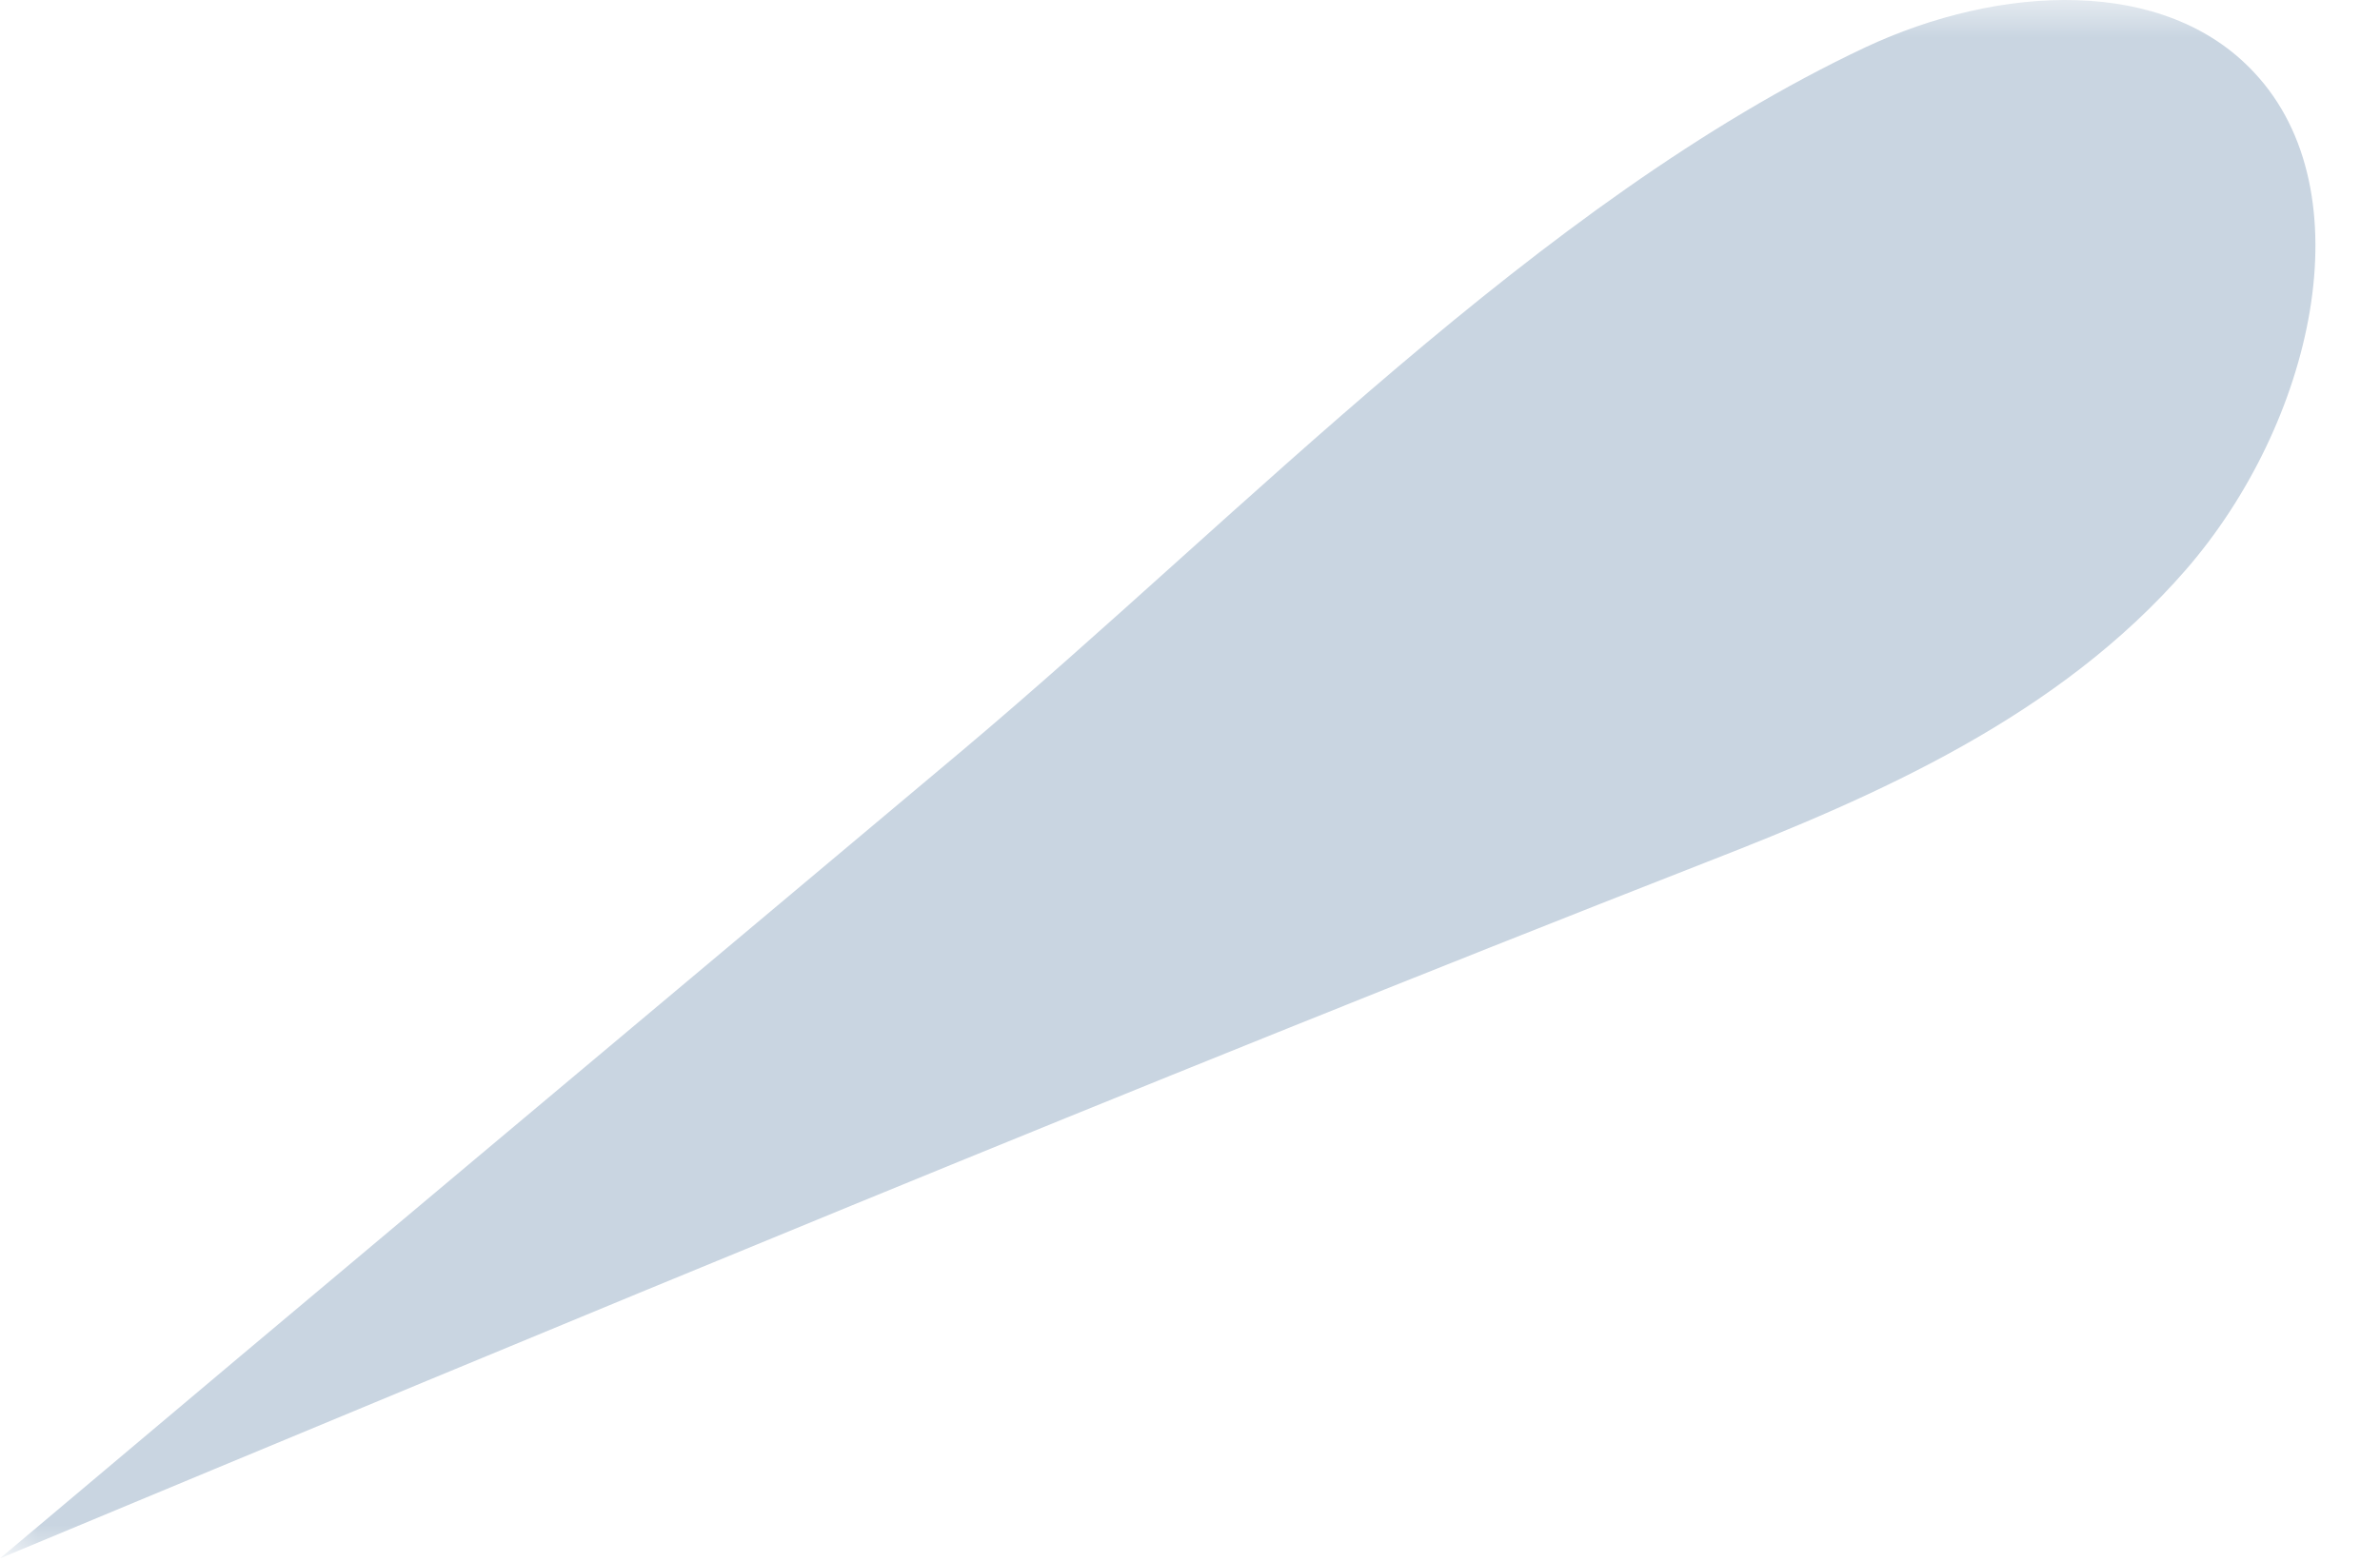 <?xml version="1.0" encoding="UTF-8"?> <svg xmlns="http://www.w3.org/2000/svg" viewBox="0 0 32.00 21.00" data-guides="{&quot;vertical&quot;:[],&quot;horizontal&quot;:[]}"><defs></defs><mask x="0" y="0" width="32" height="21" data-from-defs="true" maskUnits="userSpaceOnUse" maskContentUnits="userSpaceOnUse" id="tSvg13be4d02b12"><path alignment-baseline="" baseline-shift="" fill="white" width="32" height="21" id="tSvgde64117085" title="Rectangle 1" fill-opacity="1" stroke="none" stroke-opacity="1" d="M0 0H32V21H0Z" style="transform-origin: 16px 10.5px 0px;"></path></mask><path fill="#c9d5e1" stroke="none" fill-opacity="1" stroke-width="1" stroke-opacity="1" alignment-baseline="" baseline-shift="" id="tSvg814698ef47" title="Path 1" d="M22.945 11.593C25.263 10.691 27.679 9.629 29.388 7.664C31.097 5.699 31.82 2.584 30.307 0.974C29.104 -0.319 26.89 -0.212 25.079 0.637C20.686 2.708 16.747 6.885 12.942 10.089C8.622 13.717 4.303 17.328 0 20.956C7.647 17.77 15.257 14.602 22.945 11.593Z" mask="url(#tSvg13be4d02b12)"></path></svg> 
